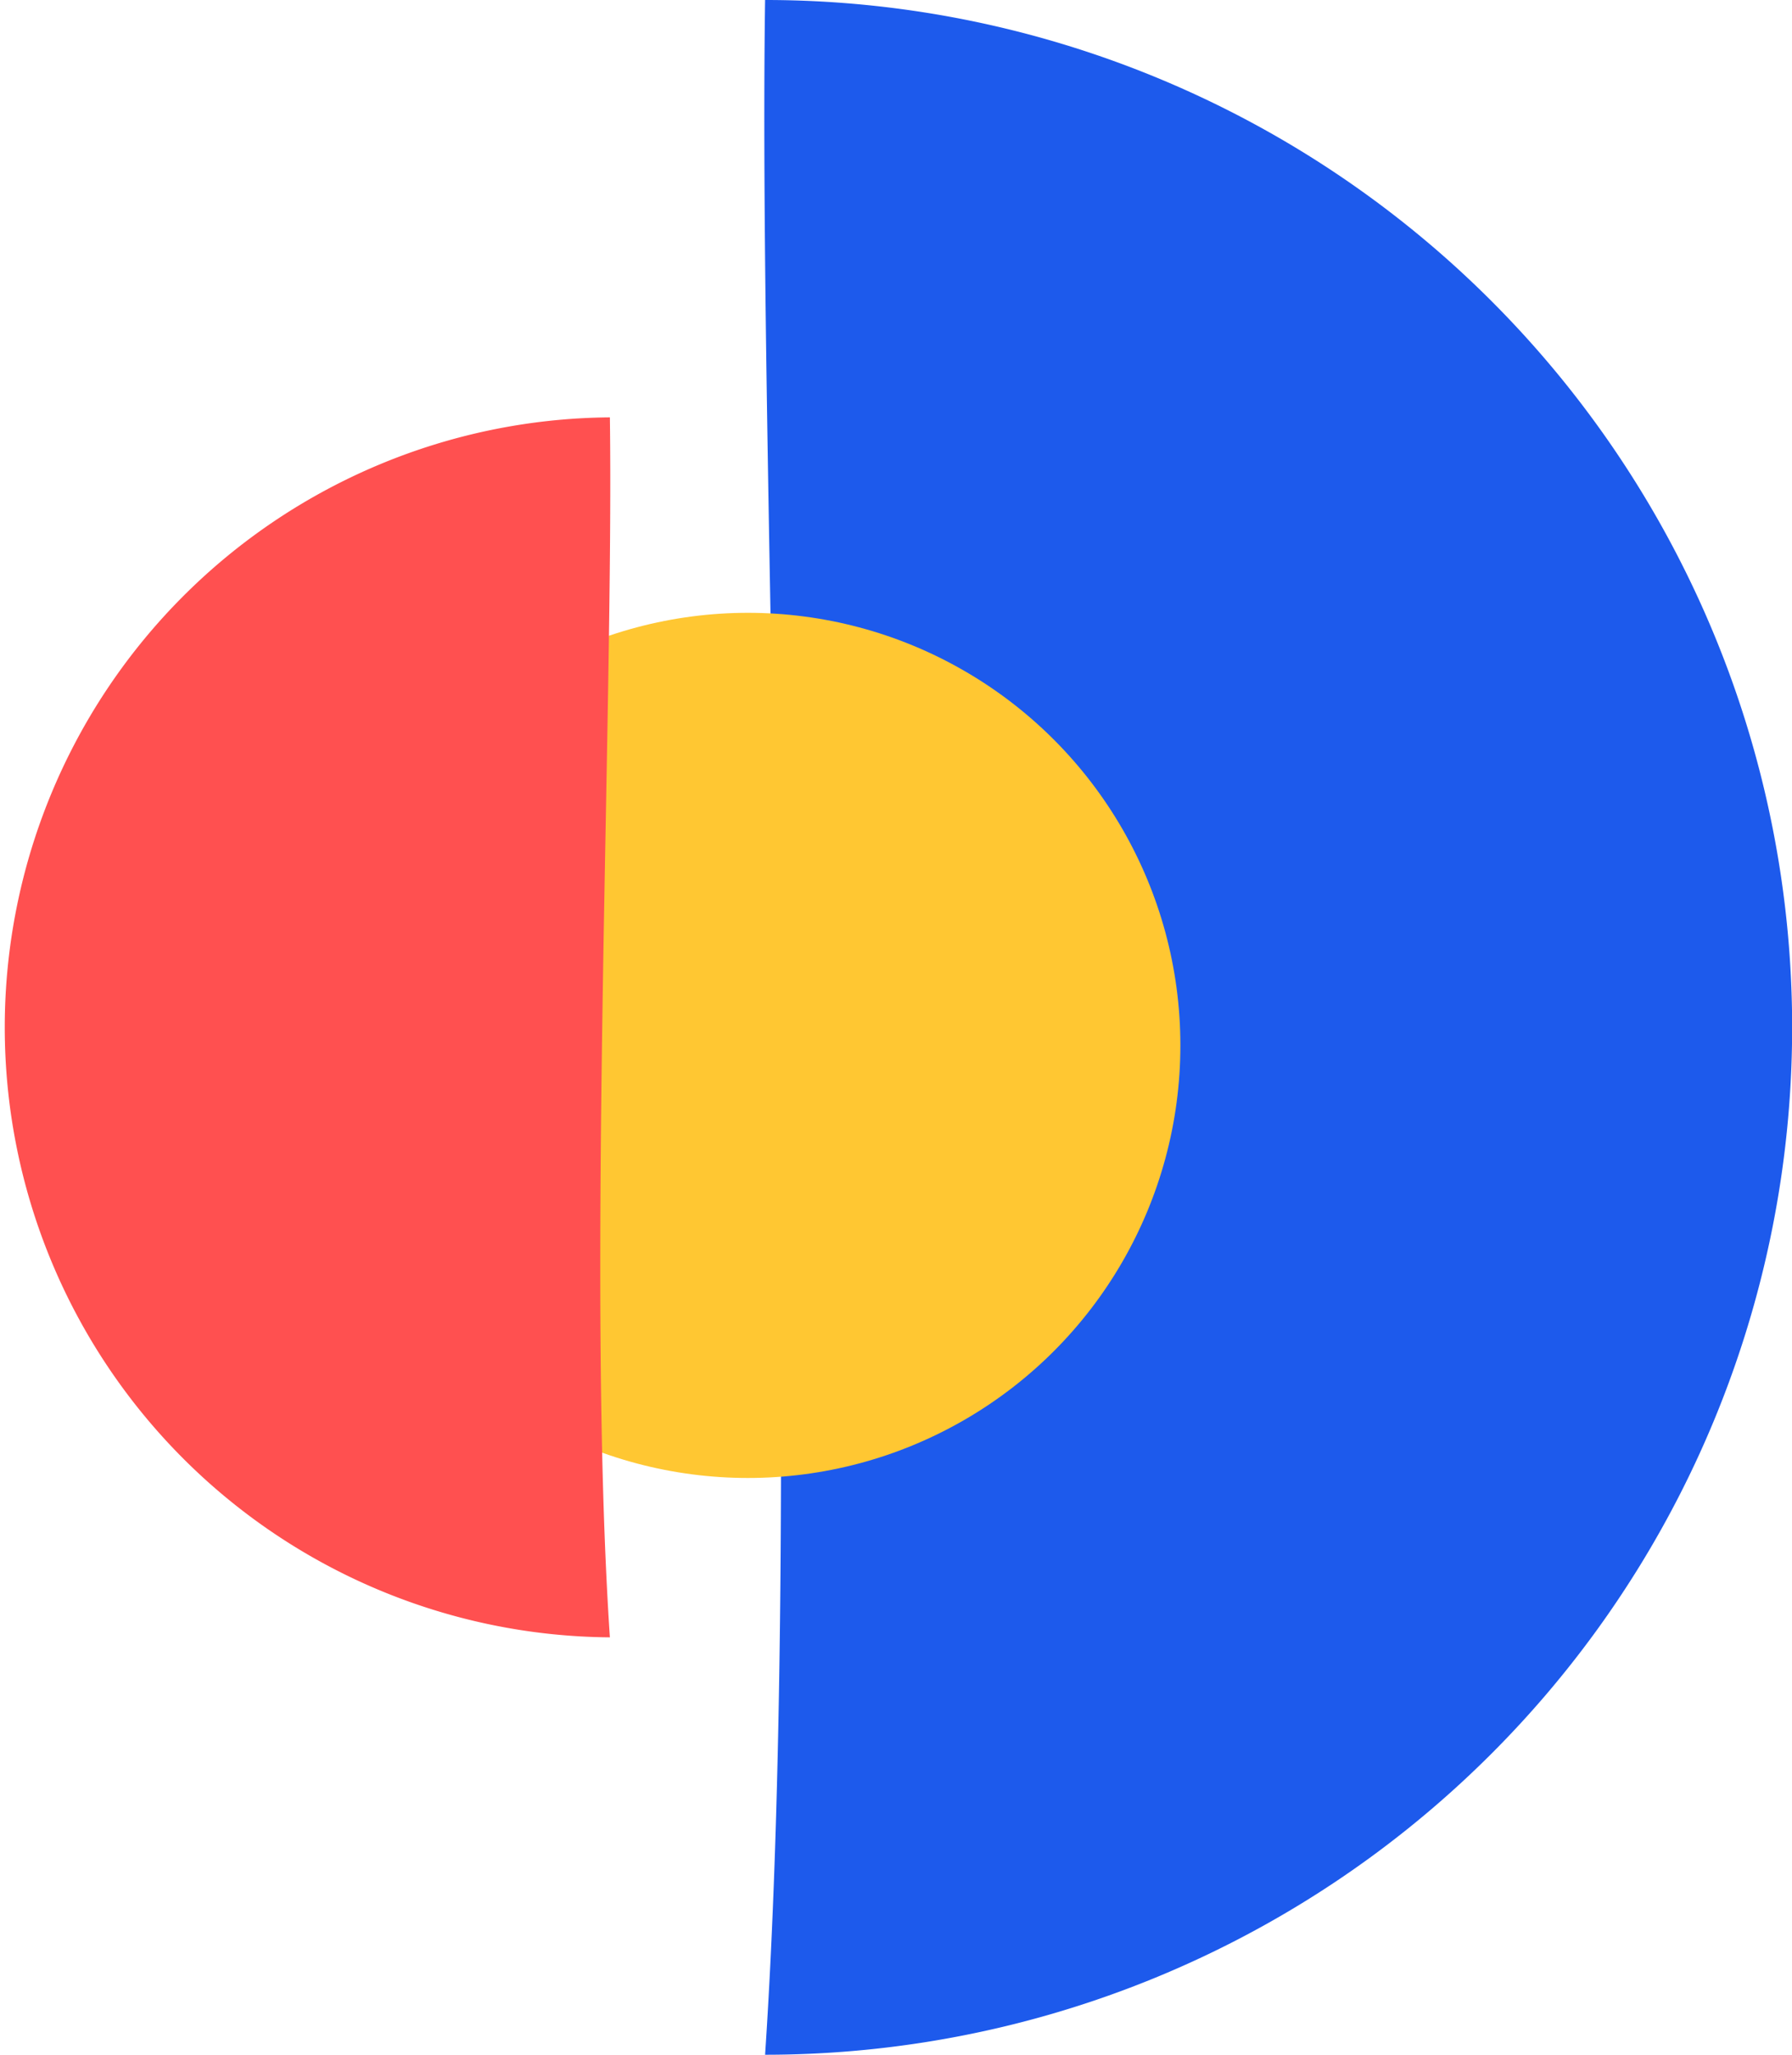 <svg xmlns="http://www.w3.org/2000/svg" width="49.727" height="57" viewBox="0 0 49.727 57">
  <g id="Group_1316" data-name="Group 1316" transform="translate(-1299.519 -3711.713)">
    <path id="Path_5430" data-name="Path 5430" d="M35.5,0a28.5,28.5,0,0,1,0,57C36.589,40.632,35.3,13.574,35.5,0Z" transform="translate(1285.25 3711.713)" fill="#1d5aec"/>
    <circle id="Ellipse_96" data-name="Ellipse 96" cx="12" cy="12" r="12" transform="translate(1308.274 3728.713)" fill="#ffc732"/>
    <path id="Path_5431" data-name="Path 5431" d="M52.4,0a16.922,16.922,0,0,0,0,33.843C51.748,24.125,52.51,8.06,52.4,0Z" transform="translate(1264.043 3723.291)" fill="#ff5050"/>
  </g>
</svg>
